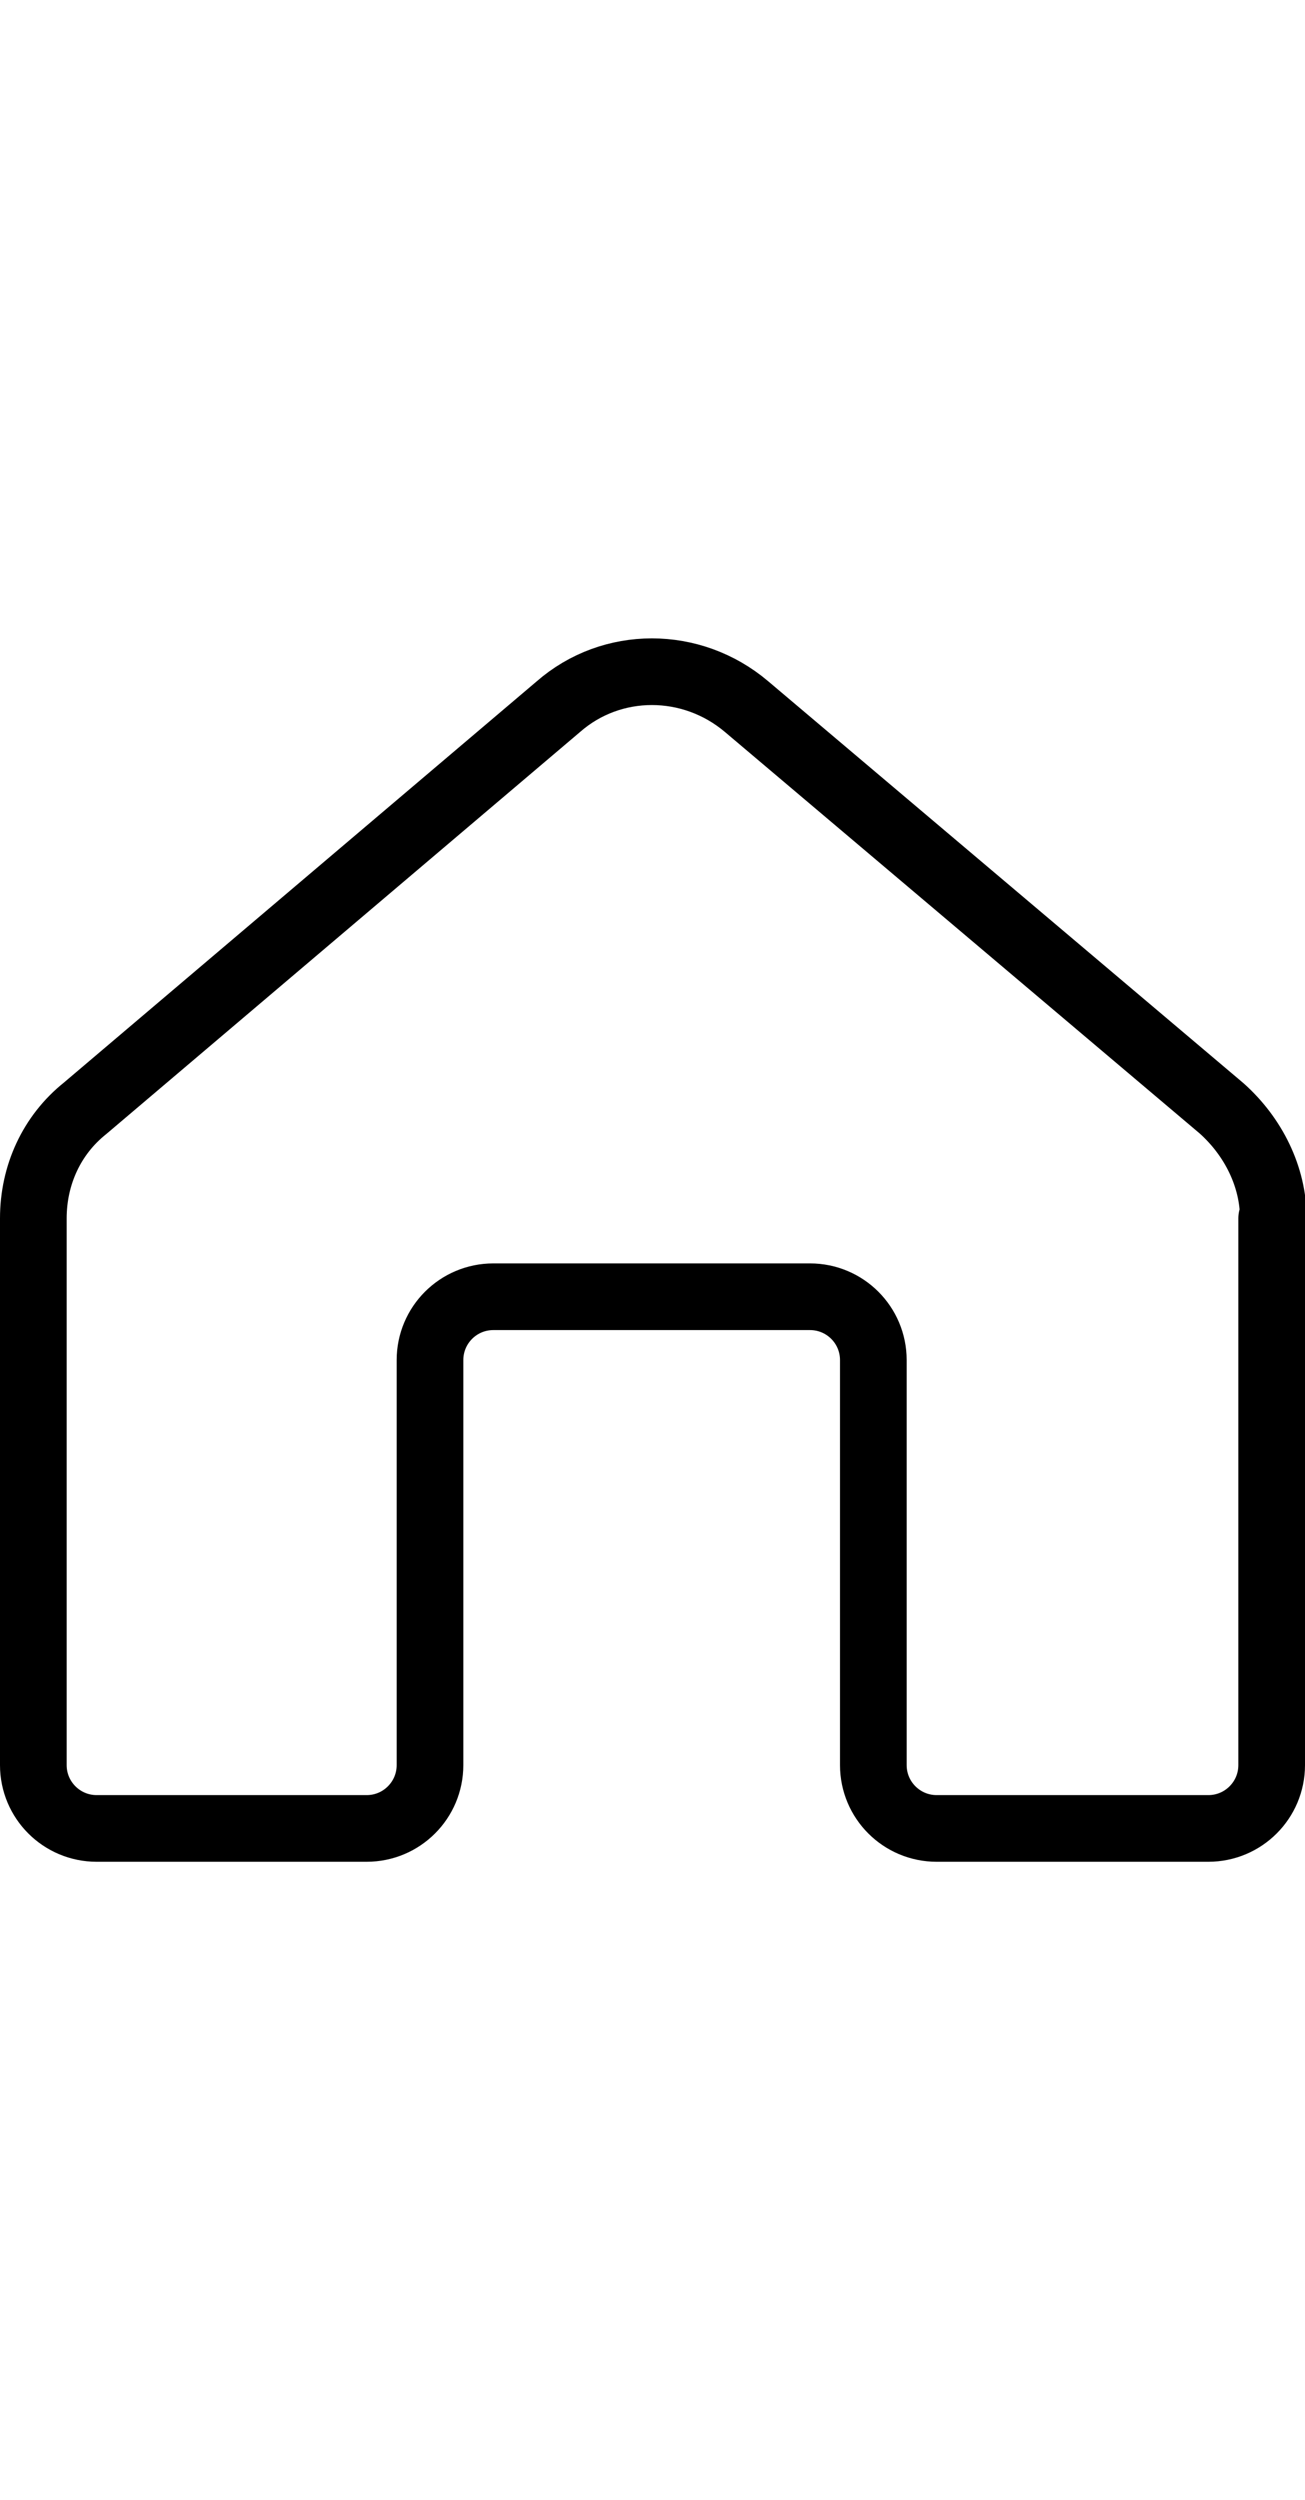 <svg viewBox="0 0 78.3 150" xmlns="http://www.w3.org/2000/svg"><path d="m76.3 73.1v32.8c0 2.1-1.7 3.8-3.8 3.8h-16.3c-2.1 0-3.8-1.7-3.8-3.8v-24.3c0-2.1-1.7-3.8-3.8-3.8h-19c-2.1 0-3.8 1.7-3.8 3.8v24.3c0 2.1-1.7 3.8-3.8 3.8h-16.2c-2.1 0-3.8-1.7-3.8-3.8v-32.8c0-2.6 1.1-5 3.1-6.6l28.4-24.1c3.2-2.8 8-2.8 11.3 0l28.5 24.1c1.9 1.7 3.1 4.1 3.1 6.6z" fill="none" stroke="#000" stroke-linecap="round" stroke-linejoin="round" stroke-width="4"/></svg>